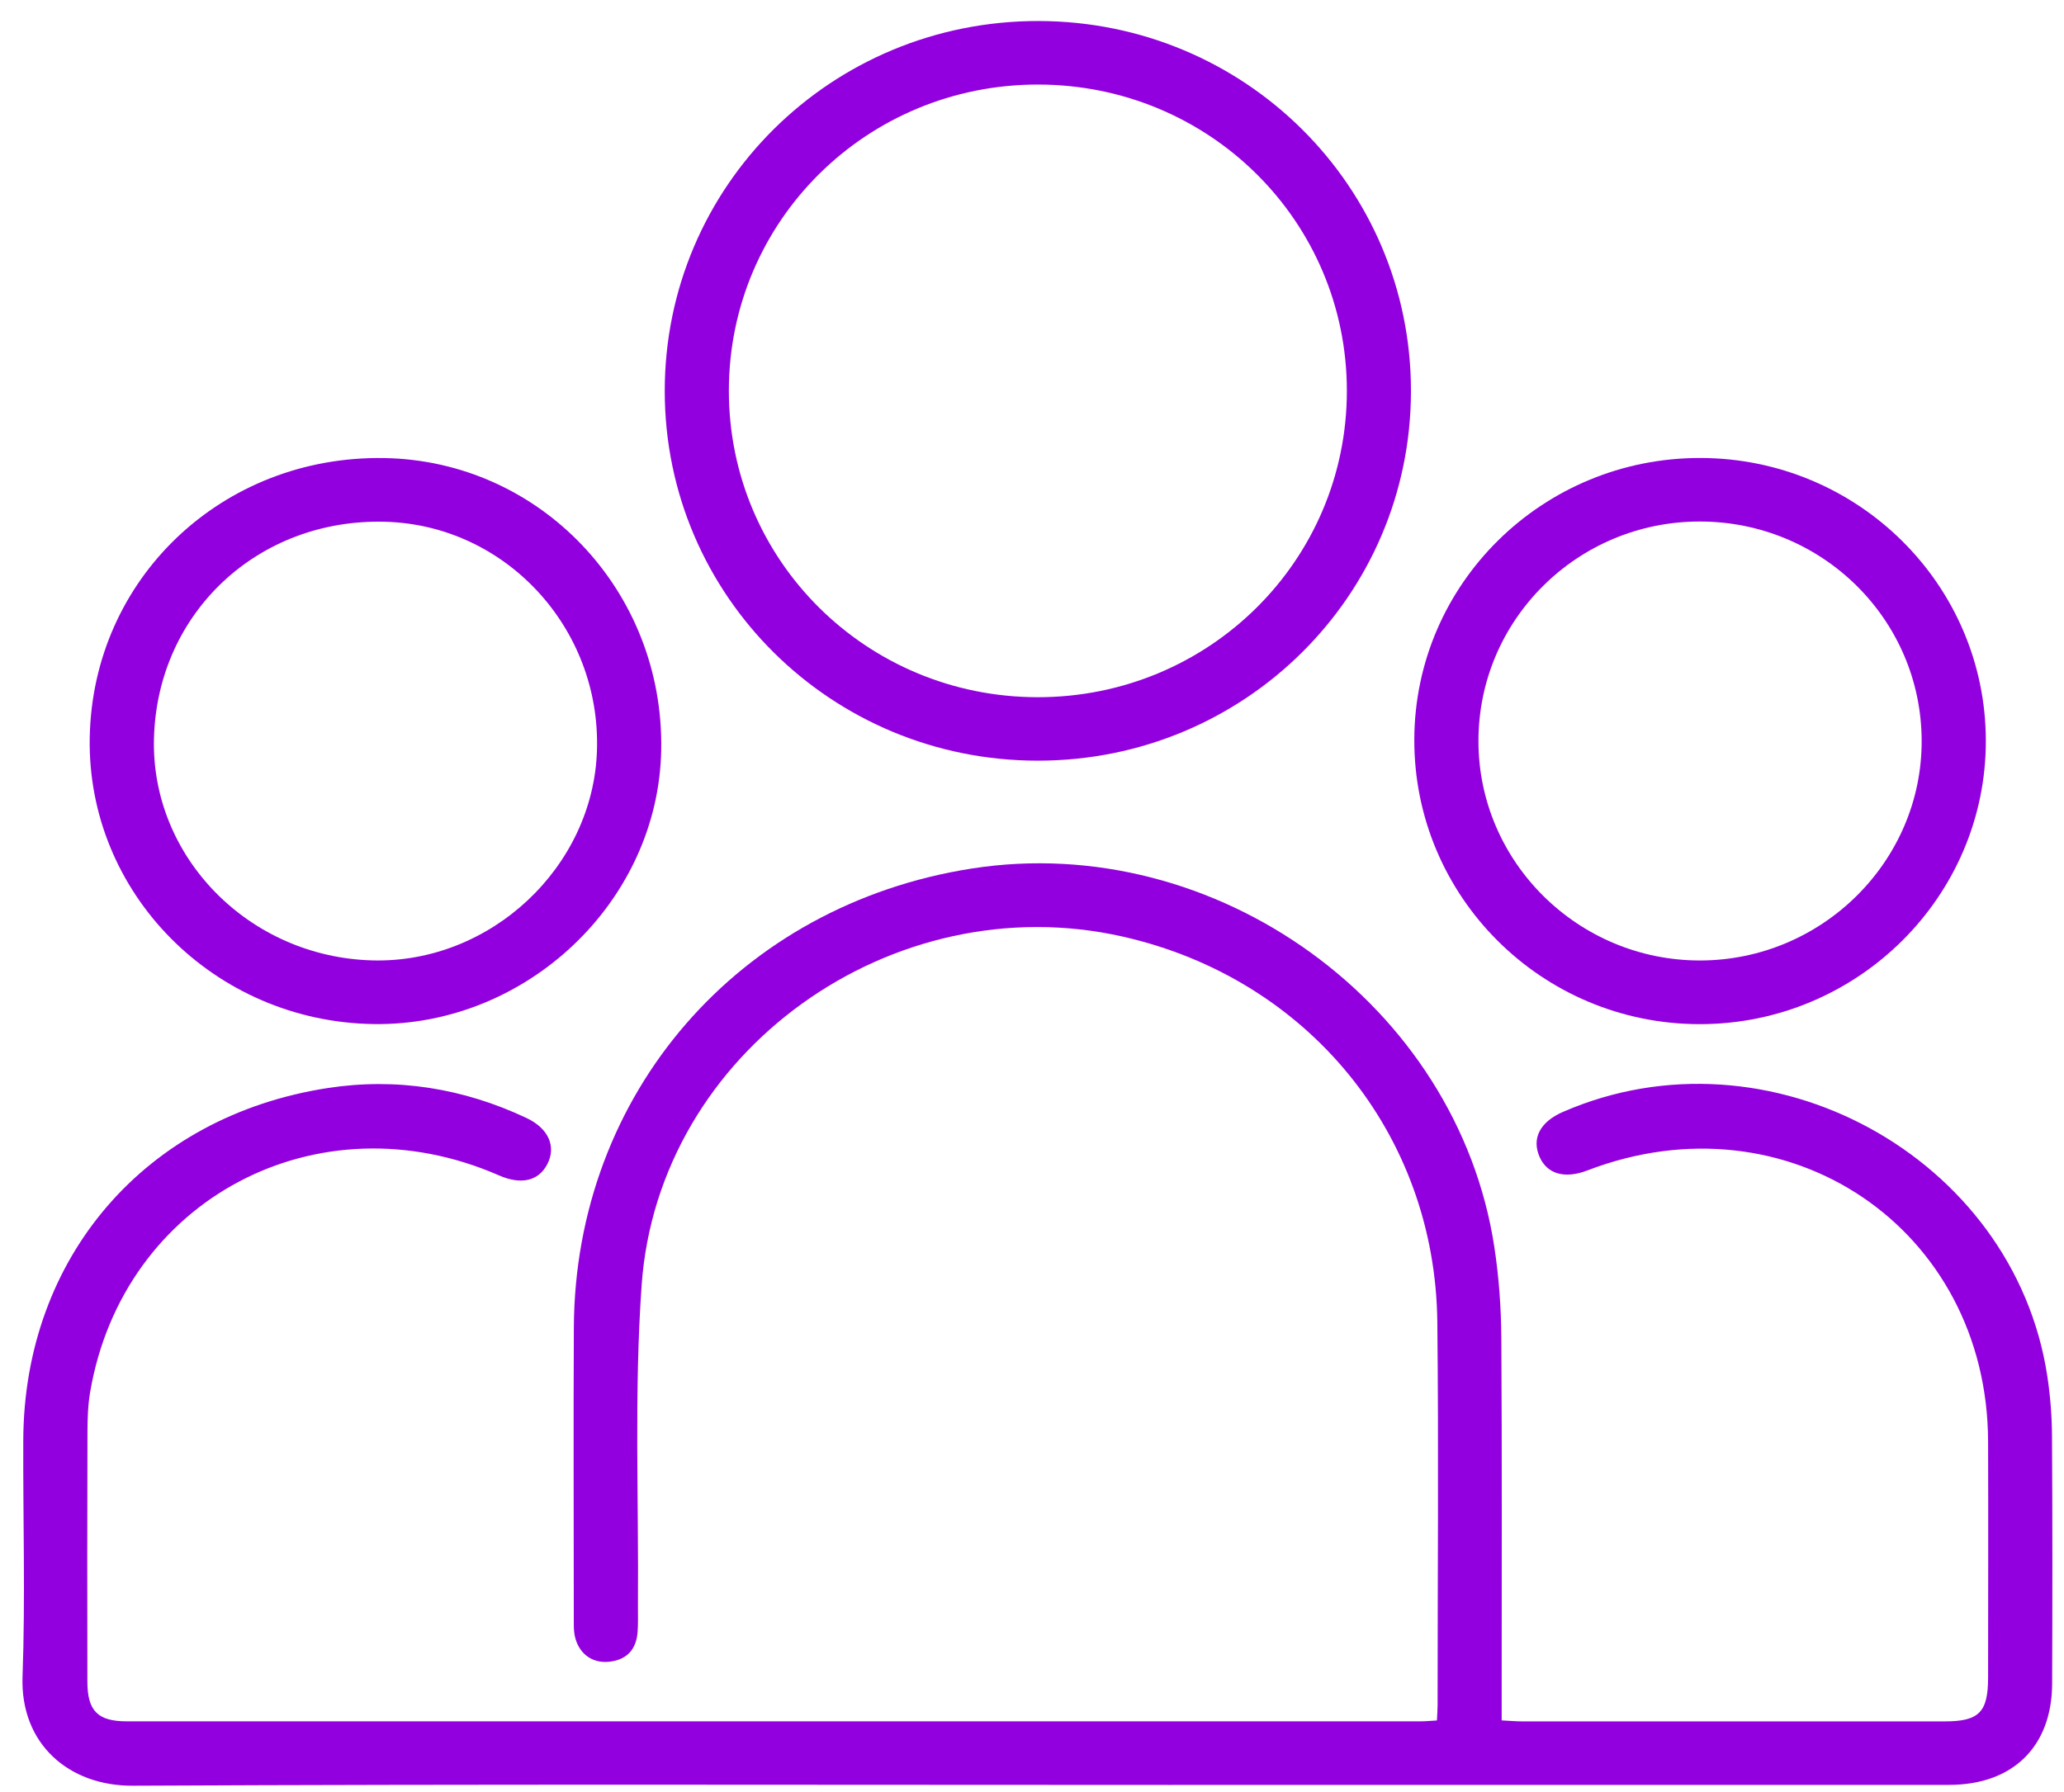 <svg width="76" height="66" viewBox="0 0 76 66" fill="none" xmlns="http://www.w3.org/2000/svg">
<path d="M52.91 63.364C52.921 63.132 52.935 62.966 52.935 62.798C52.935 58.095 52.976 53.391 52.925 48.689C52.848 41.753 48.155 36.039 41.35 34.496C32.86 32.573 24.242 38.717 23.627 47.322C23.346 51.252 23.522 55.212 23.49 59.16C23.488 59.477 23.502 59.794 23.477 60.11C23.428 60.759 23.068 61.141 22.41 61.203C21.774 61.263 21.281 60.87 21.158 60.217C21.123 60.027 21.128 59.83 21.128 59.636C21.128 56.053 21.112 52.471 21.13 48.888C21.174 40.274 27.214 33.32 35.791 31.986C44.78 30.587 53.664 37.012 55.023 45.921C55.192 47.025 55.274 48.151 55.281 49.267C55.309 53.654 55.294 58.04 55.294 62.426C55.294 62.716 55.294 63.005 55.294 63.361C55.576 63.375 55.811 63.398 56.047 63.398C61.235 63.4 66.421 63.4 71.608 63.398C72.871 63.398 73.205 63.059 73.205 61.783C73.207 58.883 73.214 55.983 73.205 53.082C73.176 45.242 65.825 40.276 58.448 43.107C57.618 43.426 56.969 43.241 56.69 42.608C56.391 41.928 56.707 41.318 57.55 40.951C65.115 37.657 74.165 42.596 75.387 50.693C75.495 51.413 75.554 52.148 75.558 52.874C75.577 55.921 75.575 58.967 75.563 62.012C75.554 64.324 74.117 65.734 71.777 65.736C62.19 65.739 52.603 65.738 43.018 65.738C30.31 65.738 17.6 65.704 4.892 65.767C2.529 65.78 0.741 64.221 0.83 61.746C0.935 58.849 0.846 55.947 0.857 53.047C0.88 46.314 5.349 41.109 12.06 40.073C14.596 39.681 17.054 40.078 19.382 41.173C20.2 41.557 20.488 42.225 20.154 42.874C19.834 43.497 19.188 43.647 18.368 43.287C11.698 40.371 4.533 44.165 3.32 51.266C3.238 51.744 3.222 52.236 3.22 52.723C3.212 55.794 3.21 58.863 3.217 61.935C3.219 63.014 3.601 63.396 4.672 63.396C20.55 63.398 36.431 63.396 52.309 63.396C52.48 63.396 52.651 63.379 52.907 63.364H52.91Z" fill="#9200DF"/>
<path d="M38.219 28.015C30.622 28.019 24.487 21.949 24.477 14.417C24.468 6.85 30.614 0.76 38.248 0.774C45.845 0.789 51.961 6.871 51.954 14.408C51.948 21.94 45.82 28.014 38.221 28.015H38.219ZM49.594 14.405C49.599 8.153 44.531 3.119 38.225 3.114C31.919 3.11 26.842 8.133 26.838 14.385C26.833 20.637 31.901 25.671 38.205 25.678C44.51 25.683 49.588 20.656 49.594 14.405Z" fill="#9200DF"/>
<path d="M62.577 37.719C56.761 37.712 52.059 33.015 52.077 27.233C52.095 21.494 56.804 16.859 62.61 16.867C68.406 16.875 73.108 21.527 73.122 27.268C73.136 33.022 68.388 37.728 62.575 37.719H62.577ZM62.607 35.374C67.099 35.365 70.775 31.714 70.759 27.273C70.743 22.807 67.09 19.203 62.58 19.207C58.081 19.21 54.435 22.832 54.439 27.298C54.441 31.751 58.115 35.381 62.607 35.374Z" fill="#9200DF"/>
<path d="M13.747 37.716C7.882 37.624 3.201 32.894 3.304 27.166C3.411 21.307 8.182 16.774 14.14 16.87C19.896 16.963 24.456 21.767 24.347 27.626C24.244 33.192 19.4 37.802 13.748 37.716H13.747ZM13.718 35.371C18.068 35.484 21.856 31.93 21.982 27.619C22.114 23.109 18.6 19.329 14.17 19.216C9.502 19.096 5.801 22.561 5.67 27.173C5.543 31.561 9.171 35.255 13.718 35.371Z" fill="#9200DF"/>
</svg>
